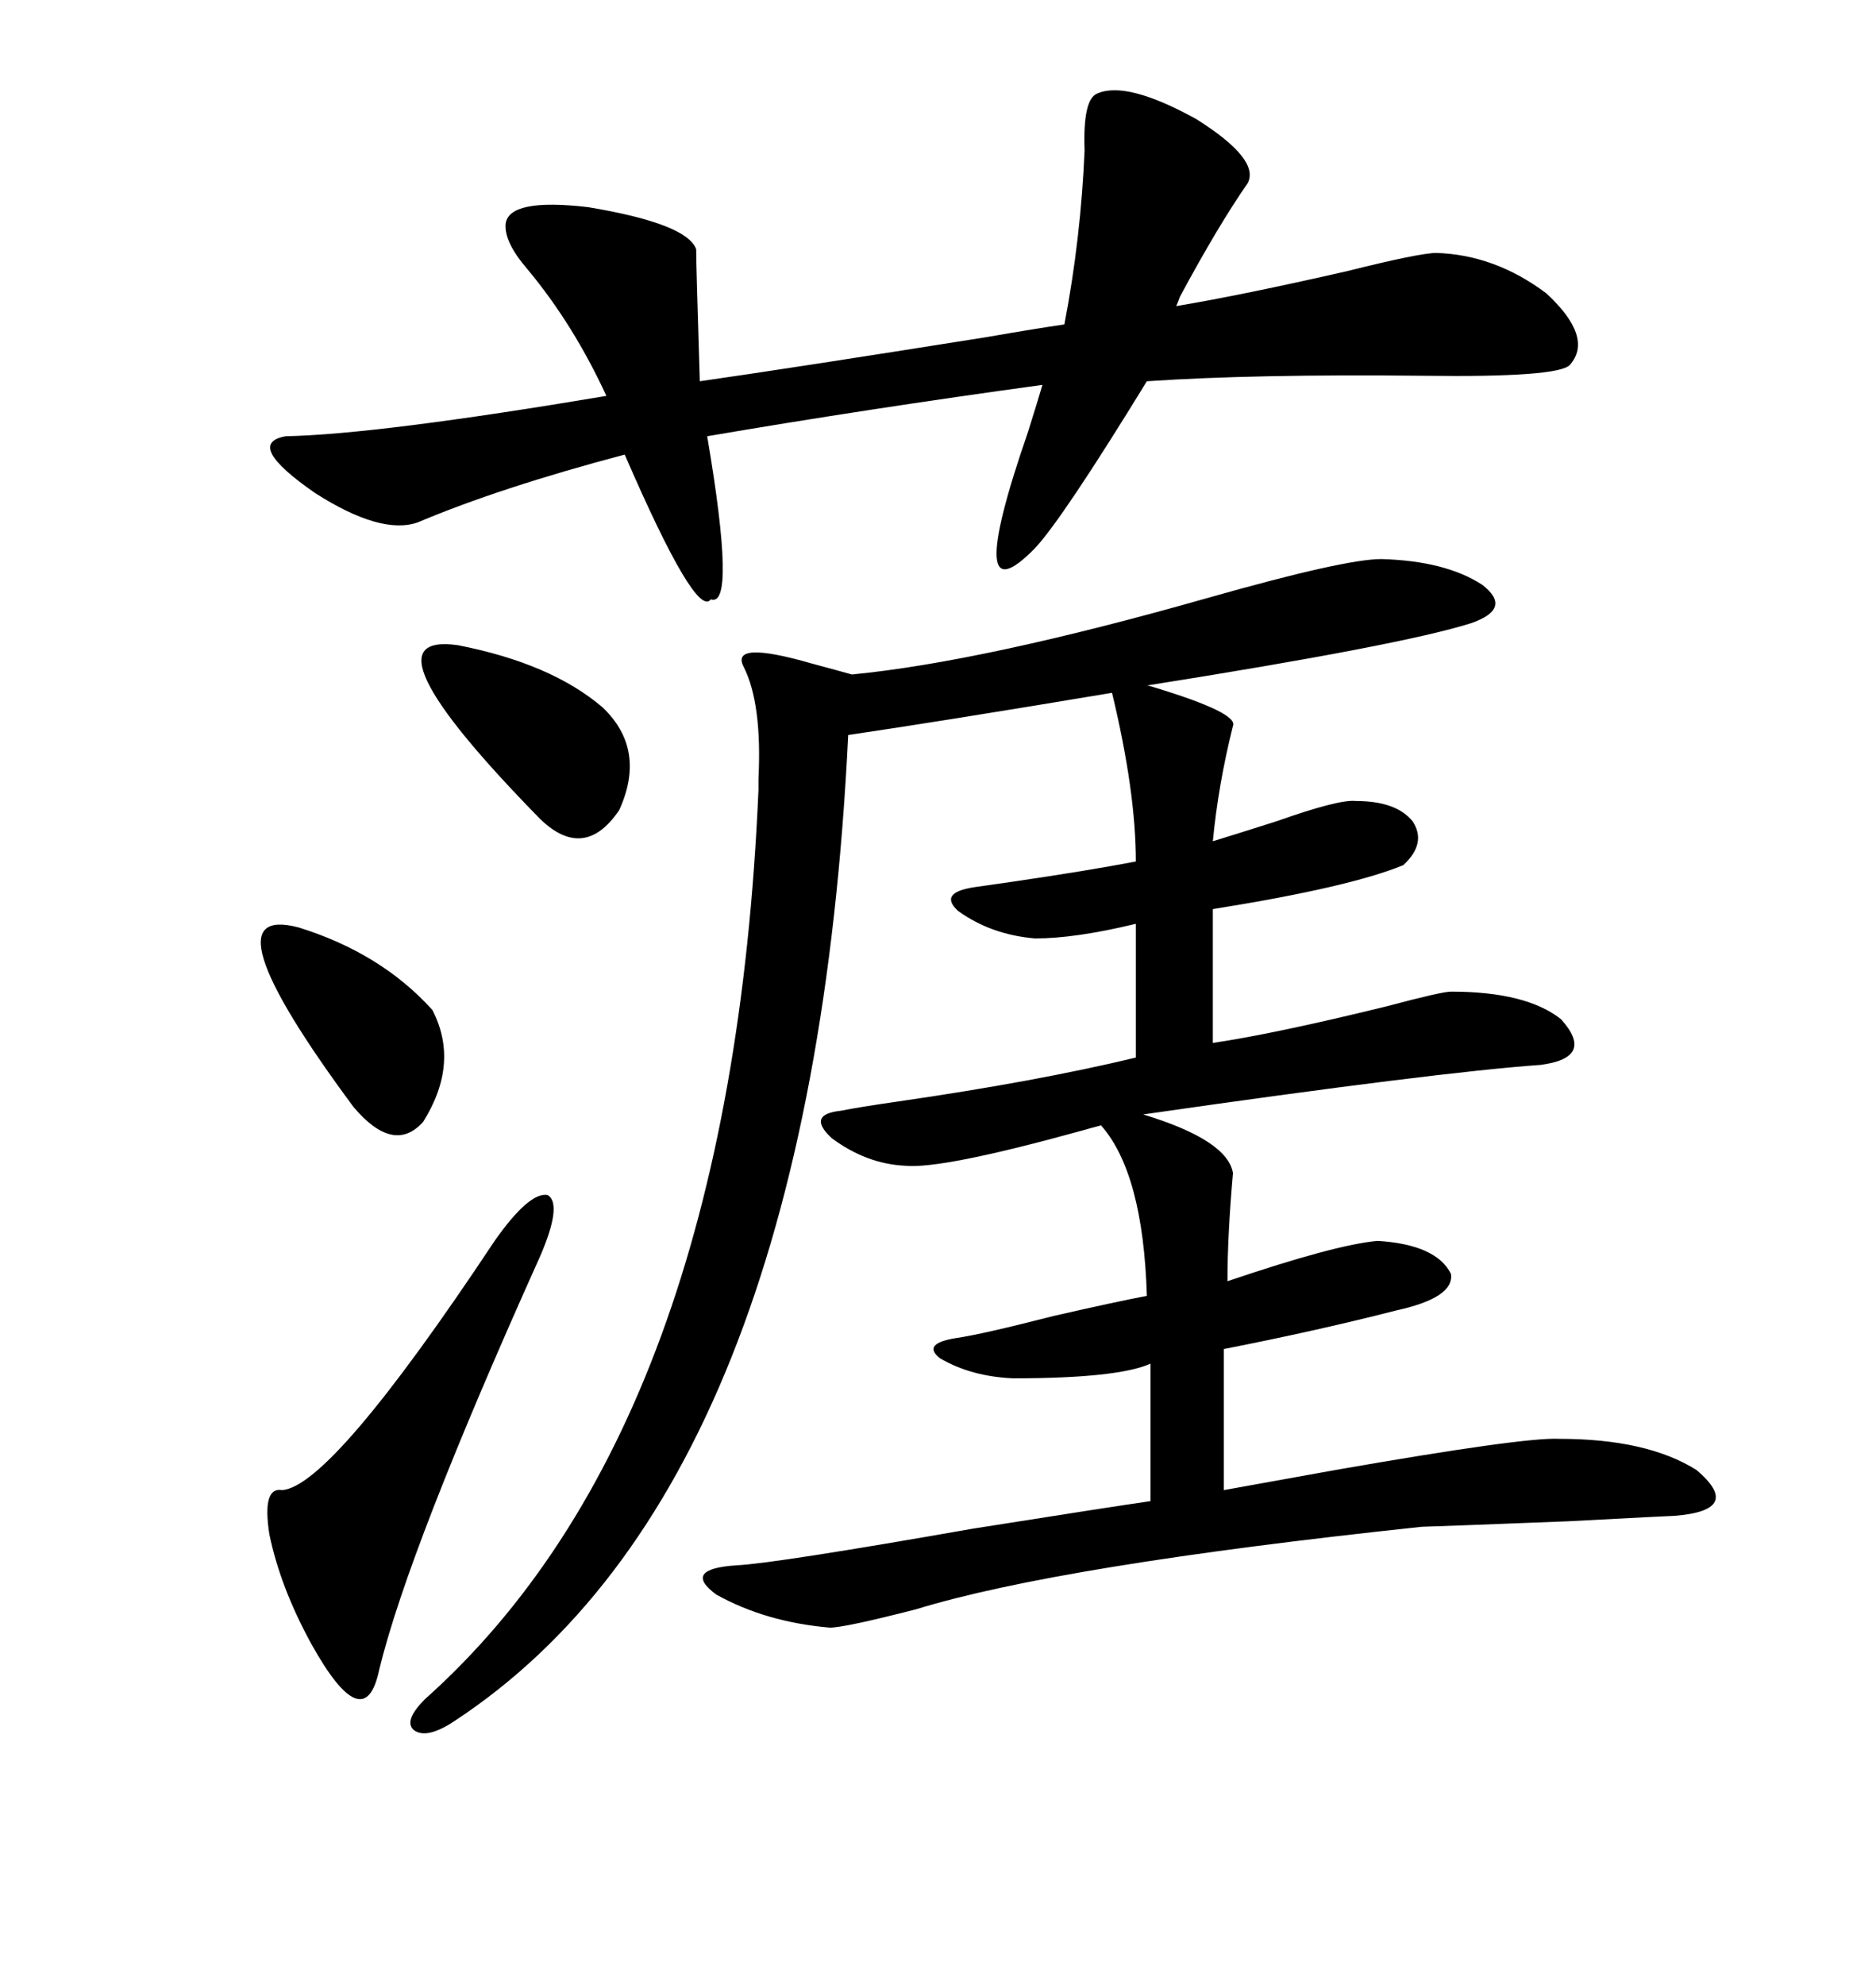 <svg xmlns="http://www.w3.org/2000/svg" xmlns:xlink="http://www.w3.org/1999/xlink" width="300" height="317.285"><path d="M220.90 89.36L220.90 89.36Q231.15 89.65 237.01 93.46L237.01 93.46Q241.99 97.27 235.25 99.61L235.25 99.61Q224.12 103.13 183.40 109.57L183.40 109.57Q183.69 109.57 184.57 109.86L184.57 109.86Q198.05 113.96 197.17 116.02L197.17 116.02Q194.82 125.39 193.95 134.47L193.95 134.47Q197.75 133.30 204.20 131.25L204.20 131.25Q214.16 127.73 216.80 128.03L216.80 128.03Q223.24 128.03 225.88 131.25L225.88 131.25Q228.22 134.77 224.41 138.28L224.41 138.28Q215.92 141.80 193.95 145.31L193.95 145.31L193.95 166.70Q203.91 165.23 221.78 160.84L221.78 160.84Q230.57 158.50 232.03 158.50L232.03 158.50Q244.04 158.50 249.61 162.89L249.61 162.89Q255.18 169.04 246.39 170.21L246.39 170.21Q229.69 171.39 182.81 178.13L182.81 178.13Q196.29 182.23 197.17 187.50L197.17 187.50Q196.29 197.46 196.29 204.79L196.29 204.79Q213.57 198.93 220.31 198.34L220.31 198.34Q229.69 198.93 232.03 203.61L232.03 203.61Q232.62 207.42 223.24 209.47L223.24 209.47Q210.64 212.70 195.70 215.63L195.70 215.63L195.70 238.18Q202.15 237.01 213.57 234.96L213.57 234.96Q243.75 229.69 249.32 229.98L249.32 229.98Q263.38 229.98 271.29 234.96L271.29 234.96Q278.91 241.41 267.77 242.29L267.77 242.29Q267.19 242.29 250.78 243.16L250.78 243.16Q228.22 244.04 227.34 244.04L227.34 244.04Q169.34 250.20 146.48 257.23L146.48 257.23Q135.06 260.16 132.71 260.16L132.71 260.16Q122.46 259.28 114.55 254.88L114.55 254.88Q108.98 250.78 117.77 250.20L117.77 250.20Q123.93 249.90 155.57 244.34L155.57 244.34Q177.83 240.82 183.98 239.94L183.98 239.94L183.98 217.97Q178.71 220.31 162.01 220.31L162.01 220.31Q155.27 220.02 150.29 217.09L150.29 217.09Q147.36 214.75 152.93 213.87L152.93 213.87Q157.03 213.28 168.46 210.35L168.46 210.35Q178.71 208.01 183.40 207.13L183.40 207.13Q182.81 187.50 176.07 179.88L176.07 179.88Q174.90 180.18 172.85 180.76L172.85 180.76Q150.59 186.91 144.73 186.33L144.73 186.33Q138.57 186.04 133.01 181.93L133.01 181.93Q128.91 178.13 134.47 177.54L134.47 177.54Q137.40 176.95 143.55 176.07L143.55 176.07Q165.82 172.85 181.64 169.04L181.64 169.04L181.64 147.66Q171.97 150 165.53 150L165.53 150Q158.50 149.41 153.22 145.61L153.22 145.61Q150 142.68 155.86 141.80L155.86 141.80Q157.91 141.50 162.01 140.92L162.01 140.92Q174.02 139.16 181.64 137.70L181.64 137.70Q181.64 126.56 177.83 110.74L177.83 110.74Q149.71 115.43 135.64 117.48L135.64 117.48Q129.79 237.60 72.66 275.10L72.66 275.10Q68.26 278.03 66.21 276.56L66.21 276.56Q64.45 275.10 67.97 271.58L67.97 271.58Q116.89 227.93 121.29 126.27L121.29 126.27Q121.29 125.98 121.29 124.51L121.29 124.51Q121.88 112.50 118.95 106.64L118.95 106.64Q116.60 102.25 129.79 106.05L129.79 106.05Q134.18 107.23 136.23 107.81L136.23 107.81Q157.32 105.76 193.36 95.51L193.36 95.51Q215.04 89.36 220.90 89.36ZM199.51 29.30L199.51 29.30Q194.82 36.04 188.67 47.46L188.67 47.46Q188.38 48.34 188.09 48.93L188.09 48.93Q198.63 47.17 215.33 43.36L215.33 43.36Q227.05 40.43 229.69 40.43L229.69 40.43Q239.06 40.72 247.27 46.88L247.27 46.88Q254.88 53.91 251.07 58.30L251.07 58.30Q249.32 60.35 227.64 60.06L227.64 60.06Q200.68 59.77 183.40 60.94L183.40 60.94Q169.92 82.91 165.53 87.60L165.53 87.60Q153.81 99.61 164.36 69.14L164.36 69.14Q166.11 63.57 166.70 61.52L166.70 61.52Q138.87 65.33 113.09 69.73L113.09 69.73Q117.77 97.27 113.67 95.80L113.67 95.80Q111.33 99.02 99.90 72.66L99.90 72.66Q79.98 77.93 66.80 83.50L66.80 83.50Q60.94 85.55 50.39 78.81L50.39 78.81Q38.96 70.90 45.70 69.73L45.70 69.73Q60.35 69.43 96.97 63.28L96.97 63.28Q91.70 51.86 84.38 43.07L84.38 43.07Q80.57 38.67 80.86 35.74L80.86 35.74Q81.45 31.64 94.04 33.11L94.04 33.11Q109.86 35.74 111.33 39.84L111.33 39.84Q111.33 42.48 111.91 60.94L111.91 60.94Q126.27 58.89 157.62 53.91L157.62 53.91Q166.11 52.44 170.21 51.86L170.21 51.86Q172.85 38.09 173.44 24.02L173.44 24.02Q173.14 15.82 175.49 14.94L175.49 14.94Q180.18 12.89 191.31 19.04L191.31 19.04Q201.56 25.49 199.51 29.30ZM79.10 198.34L79.10 198.34Q84.67 190.43 87.60 191.02L87.60 191.02Q89.94 192.48 86.43 200.68L86.43 200.68Q65.33 247.56 60.64 266.89L60.64 266.89Q58.30 278.03 49.80 262.79L49.80 262.79Q44.82 253.71 43.07 245.21L43.07 245.21Q41.89 237.60 45.12 238.18L45.12 238.18Q53.03 237.60 79.10 198.34ZM73.24 103.13L73.24 103.13Q88.18 106.05 96.39 113.09L96.39 113.09Q103.42 119.82 99.02 129.49L99.02 129.49Q93.46 137.70 86.43 130.96L86.43 130.96Q56.84 100.78 73.24 103.13ZM47.75 148.24L47.75 148.24Q60.94 152.34 69.14 161.43L69.14 161.43Q73.54 169.92 67.68 179.30L67.68 179.30Q62.99 184.57 56.54 176.95L56.54 176.95Q32.23 144.14 47.75 148.24Z"/></svg>